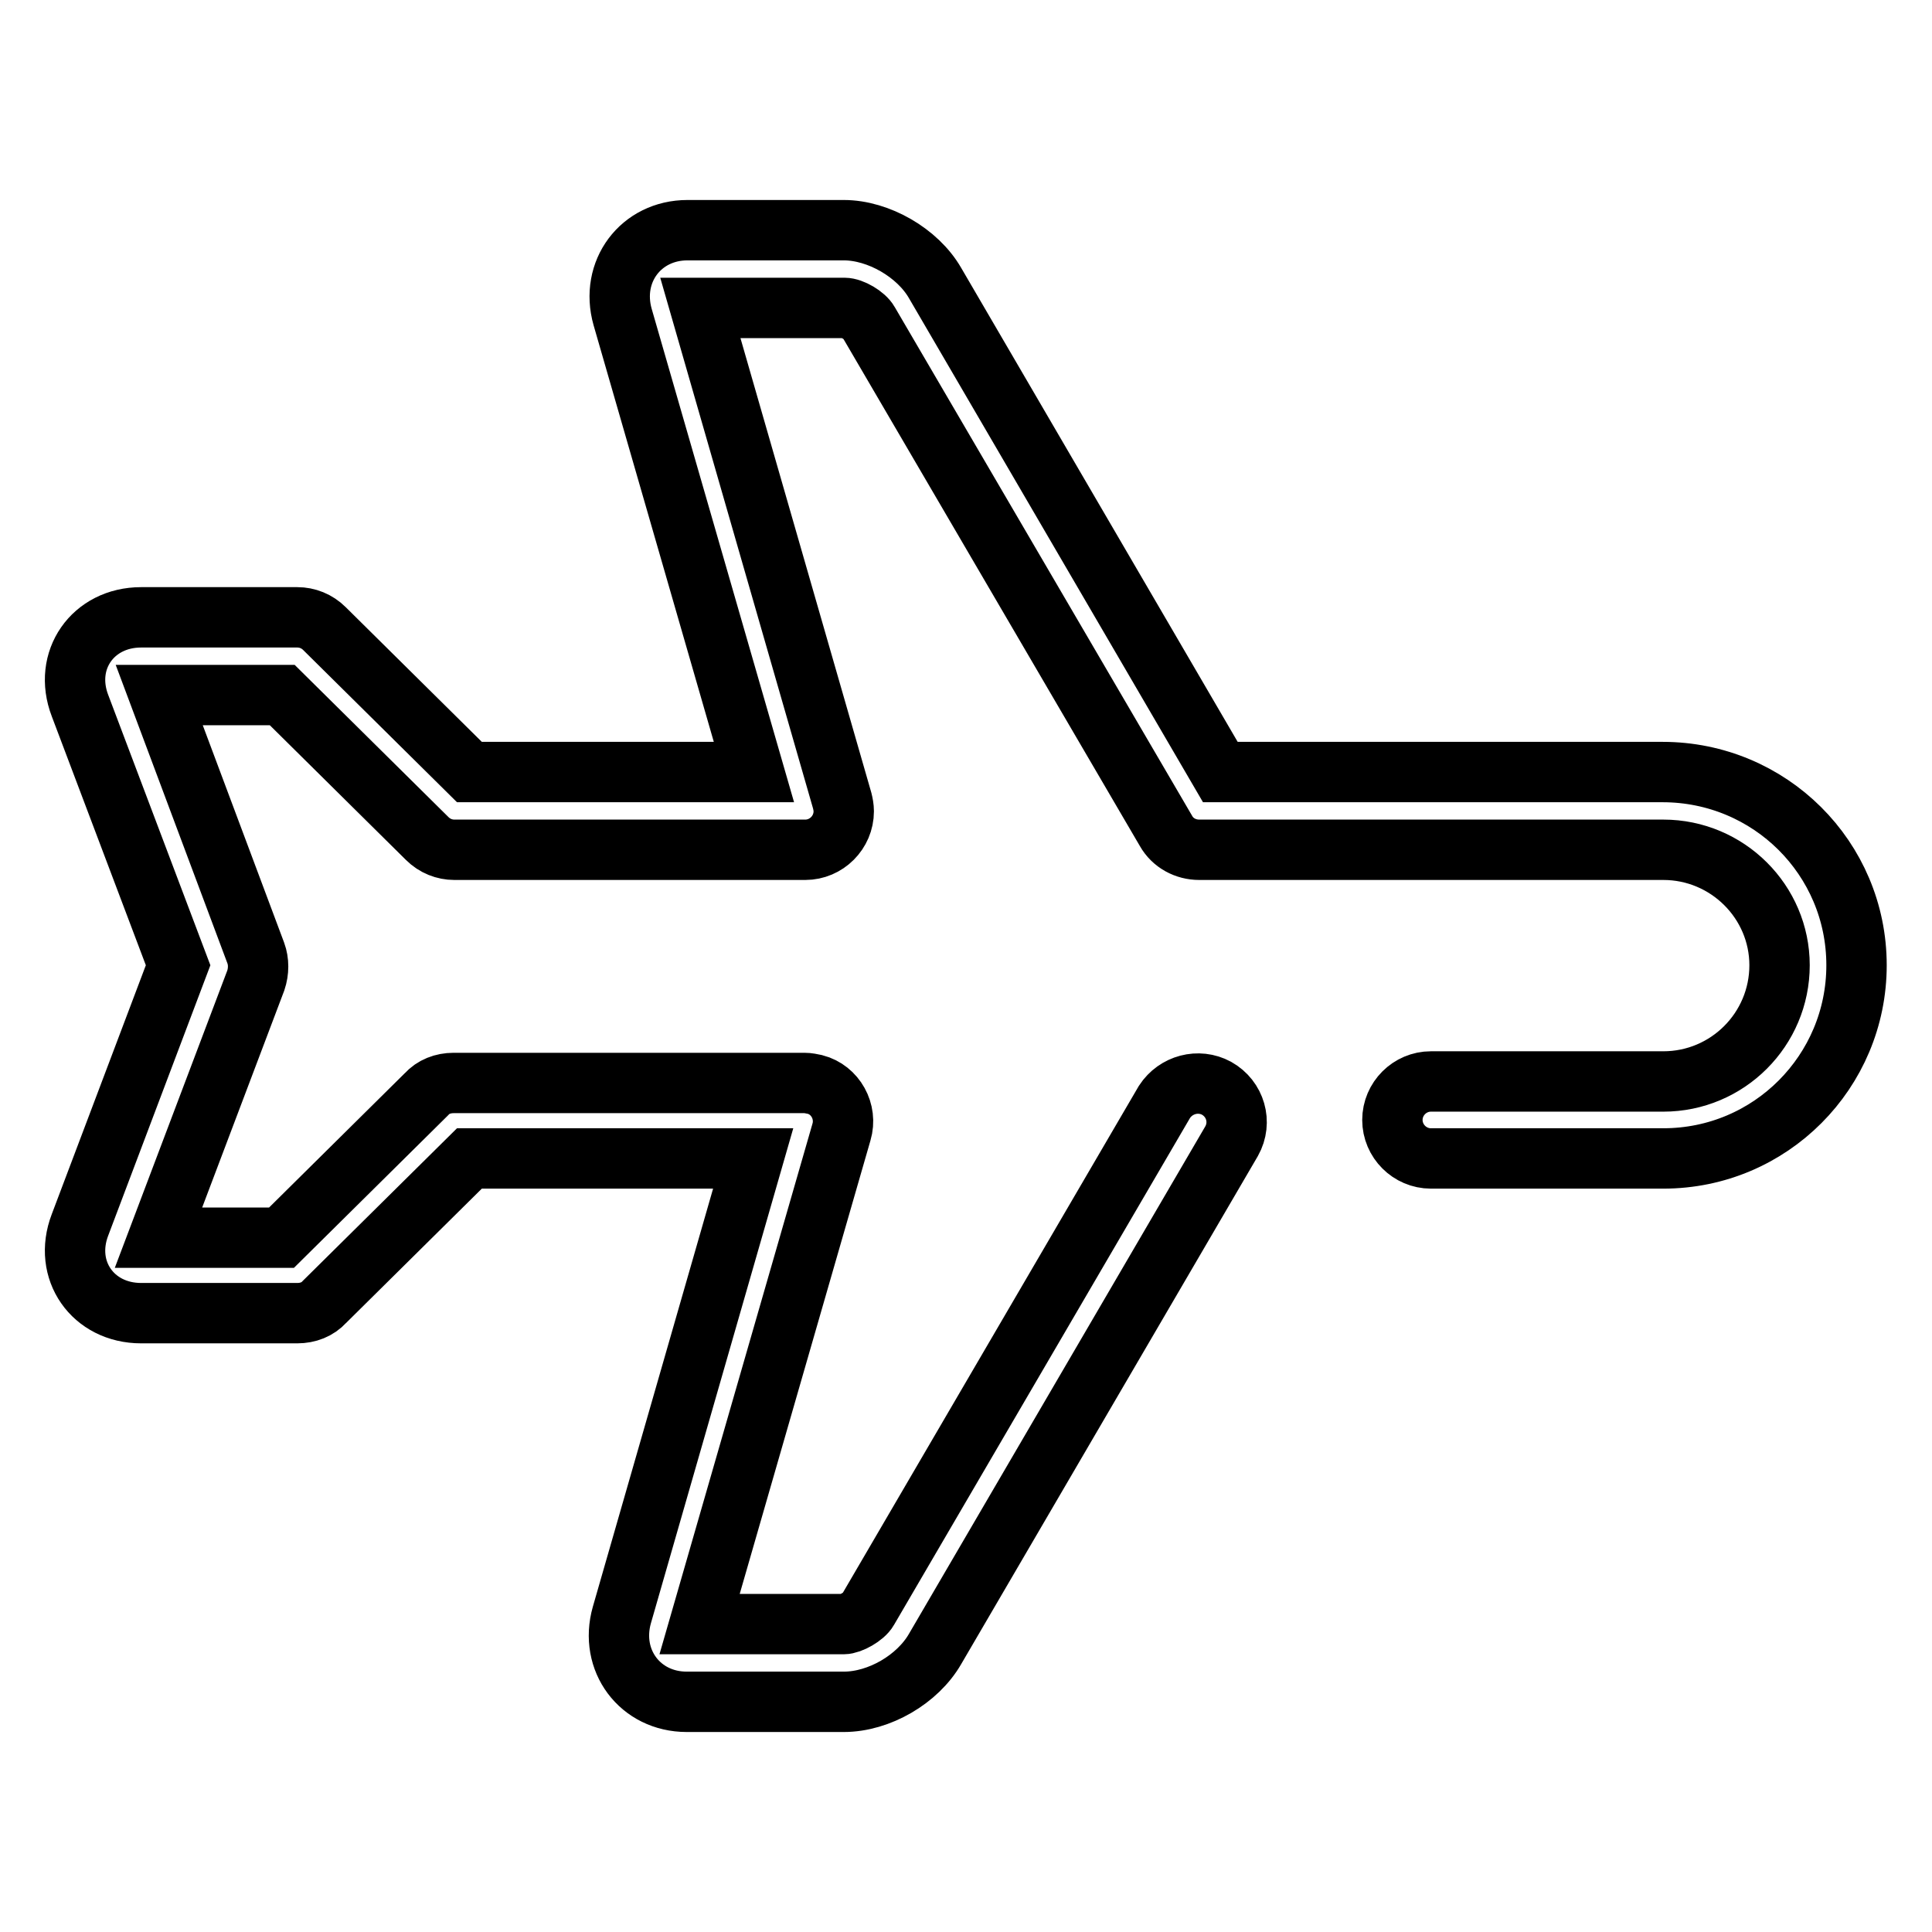 <?xml version="1.0" encoding="utf-8"?>
<!-- Svg Vector Icons : http://www.onlinewebfonts.com/icon -->
<!DOCTYPE svg PUBLIC "-//W3C//DTD SVG 1.1//EN" "http://www.w3.org/Graphics/SVG/1.1/DTD/svg11.dtd">
<svg version="1.1" xmlns="http://www.w3.org/2000/svg" xmlns:xlink="http://www.w3.org/1999/xlink" x="0px" y="0px" viewBox="0 0 256 256" enable-background="new 0 0 256 256" xml:space="preserve">
<g> <path stroke-width="8" fill-opacity="0" stroke="#000000"  d="M123.9,37.5c-2.3-4-7.5-7-12.1-7H91.1c-6.2,0-10.3,5.5-8.6,11.5l17.4,60.3H62.2l-19.2-19 c-1-1-2.3-1.5-3.6-1.5H18.7c-6.4,0-10.4,5.7-8.1,11.7l13,34.4l-13,34.4c-2.3,6,1.7,11.7,8.1,11.7h20.7c1.4,0,2.7-0.5,3.6-1.5 l19.2-19h37.6L82.4,214c-1.7,6,2.4,11.5,8.6,11.5h20.8c4.7,0,9.8-3,12.1-7l39.3-67.3c1.4-2.5,0.5-5.6-2-7c-2.4-1.3-5.4-0.5-6.9,1.8 L115,213.3c-0.5,0.9-2.3,1.9-3.2,1.9H92.7l18.8-65.2c0.8-2.7-0.8-5.6-3.5-6.3c-0.5-0.1-0.9-0.2-1.4-0.2H60.1 c-1.4,0-2.7,0.5-3.6,1.5l-19.2,19H21l12.9-34.1c0.4-1.2,0.4-2.5,0-3.6L21.1,92.1h16.3l19.2,19c1,1,2.3,1.5,3.6,1.5h46.5 c2.8,0,5.1-2.3,5.1-5.1c0-0.5-0.1-1-0.2-1.4L92.8,40.8h19.1c1,0,2.7,1,3.2,1.9l39.4,67.4c0.9,1.6,2.6,2.5,4.4,2.5h61.5 c8.5,0,15.4,6.9,15.4,15.3c0,0,0,0,0,0c0,8.5-6.9,15.4-15.4,15.4h-30.8c-2.8,0-5.1,2.3-5.1,5.1c0,2.8,2.3,5.1,5.1,5.1h30.8 c14.2,0,25.6-11.5,25.6-25.6c0-14.2-11.5-25.6-25.7-25.6h-58.6L123.9,37.5z"/></g>
</svg>